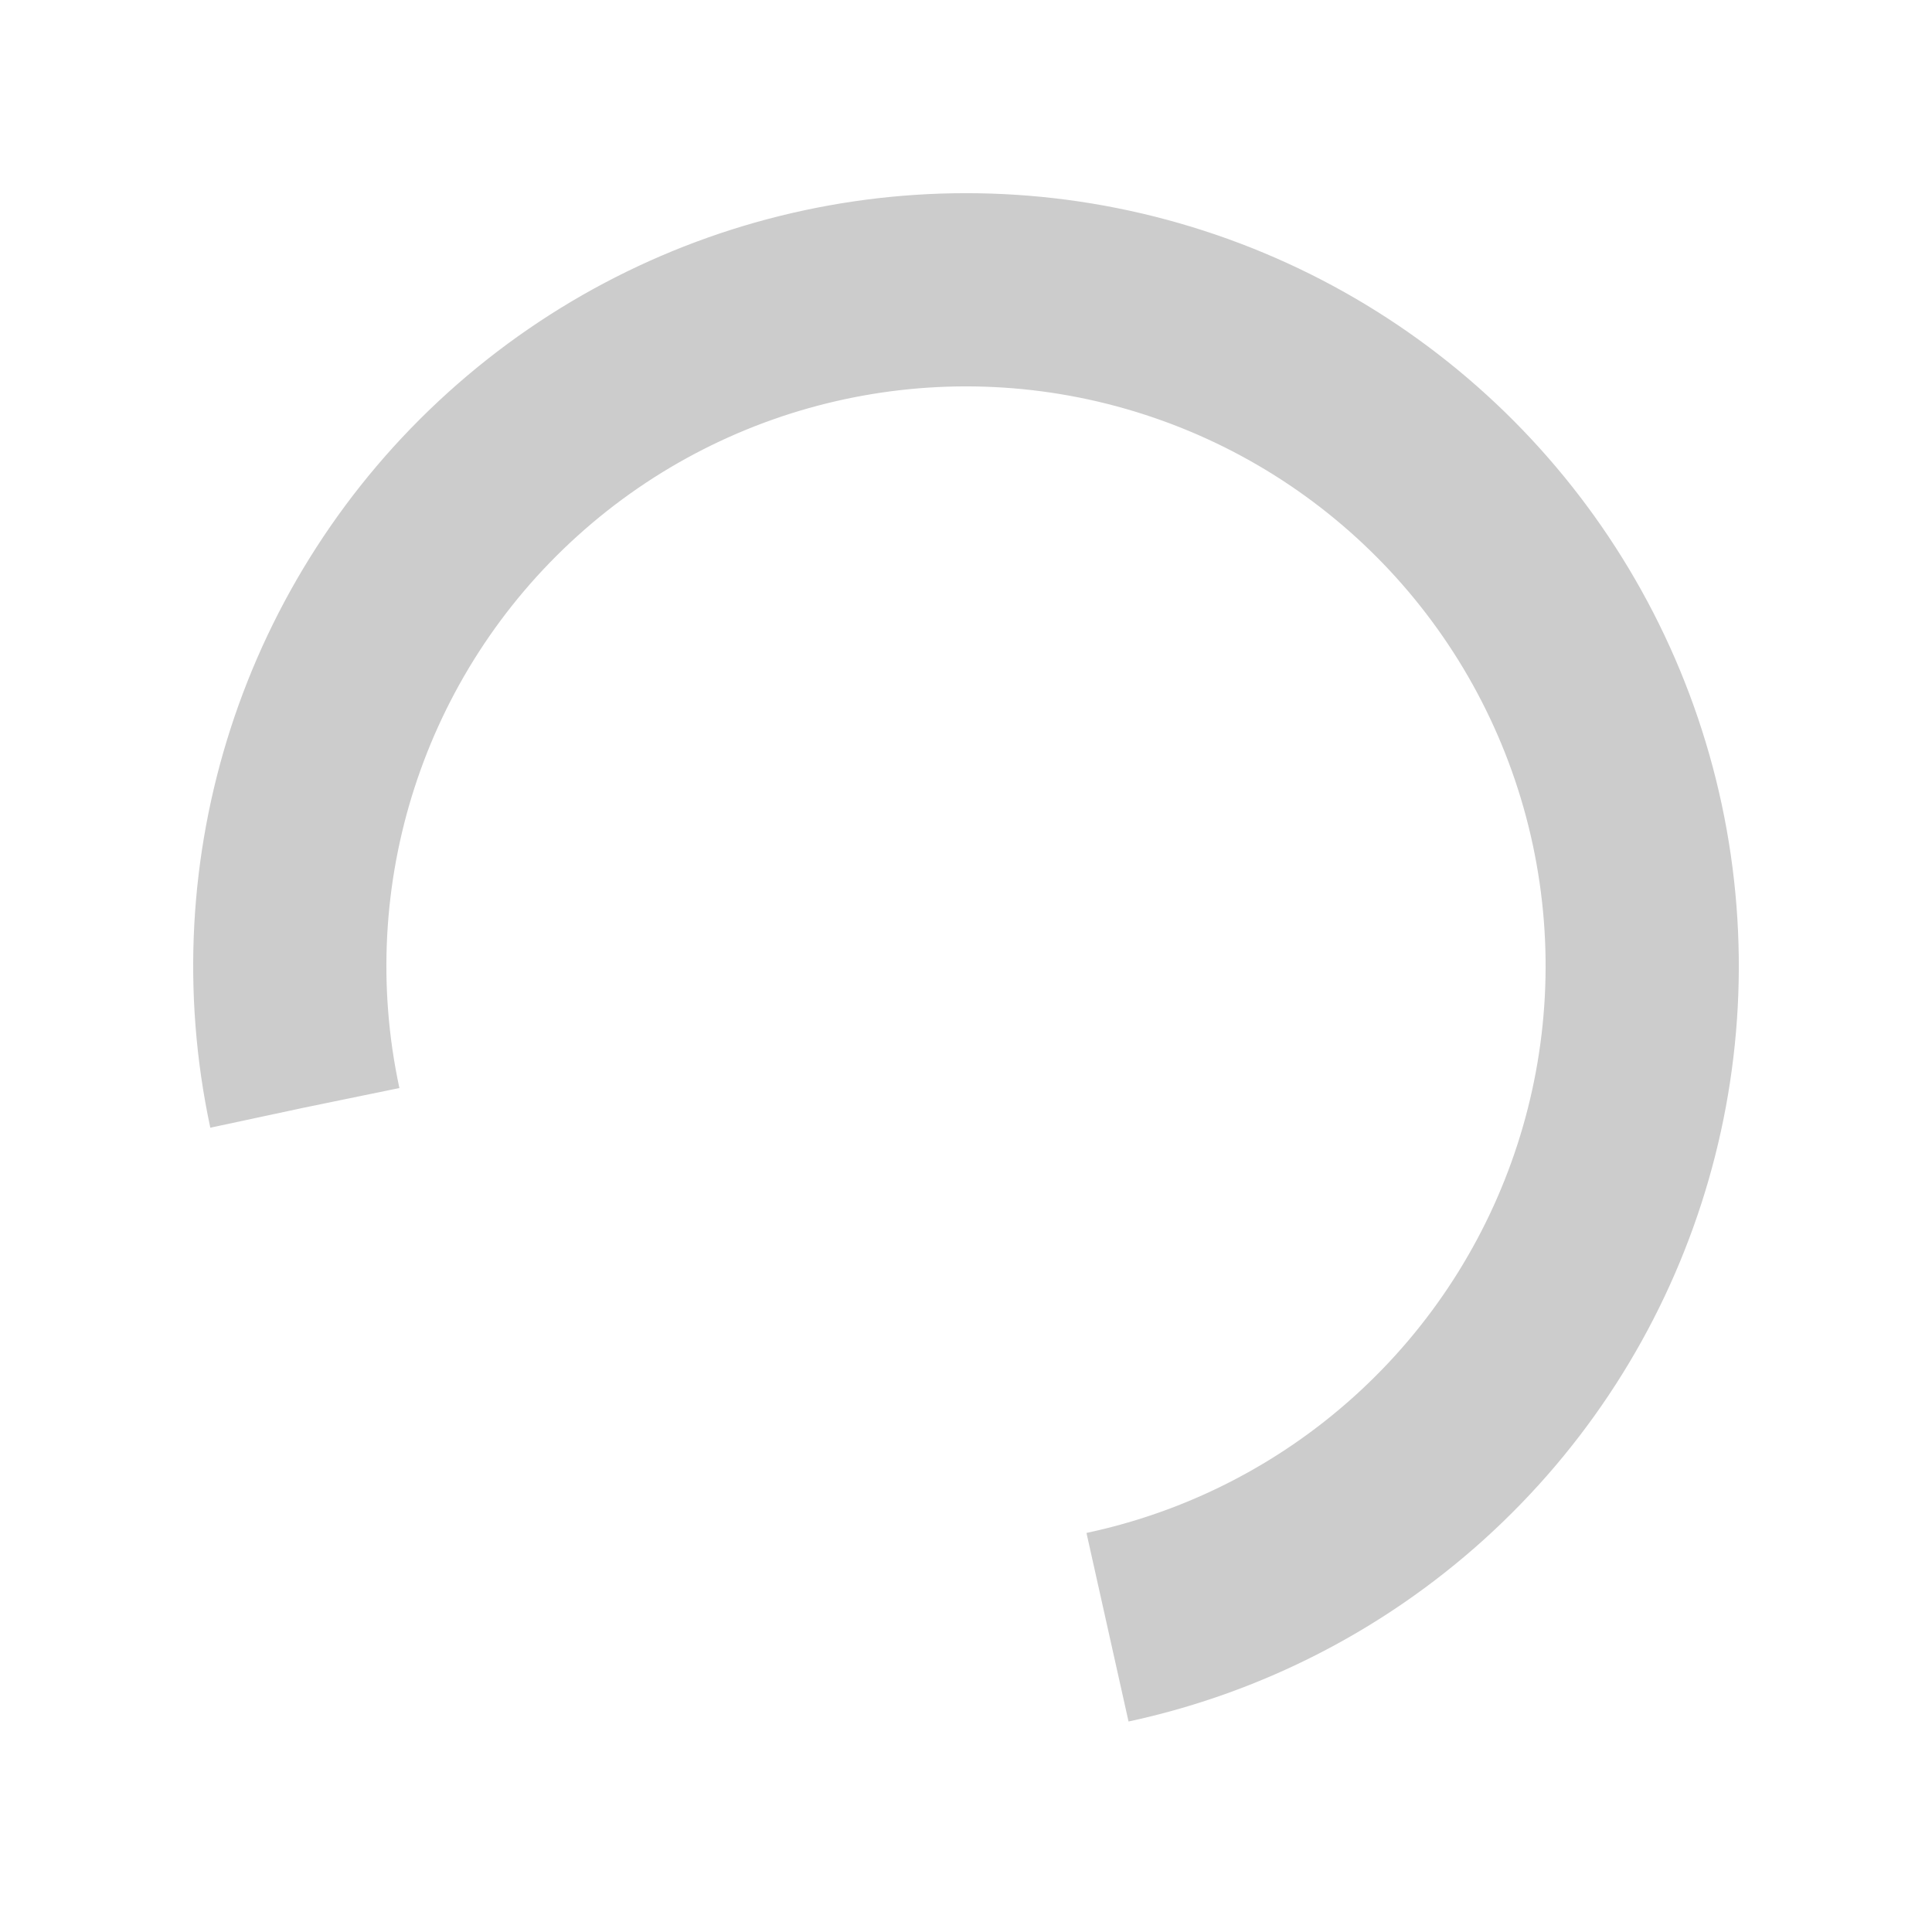 <svg width="41px" height="41px" xmlns="http://www.w3.org/2000/svg" viewBox="0 0 100 100" preserveAspectRatio="xMidYMid" id="loaddersvg" style="background: none;"><circle cx="50" cy="50" fill="none" ng-attr-stroke="{{config.color}}" ng-attr-stroke-width="{{config.width}}" ng-attr-r="{{config.radius}}" ng-attr-stroke-dasharray="{{config.dasharray}}" stroke="#ccc" stroke-width="10" r="35" stroke-dasharray="164.934 56.978" transform="rotate(167.921 50 50)"><animateTransform attributeName="transform" type="rotate" calcMode="linear" values="0 50 50;360 50 50" keyTimes="0;1" dur="1s" begin="0s" repeatCount="indefinite"></animateTransform></circle></svg>
